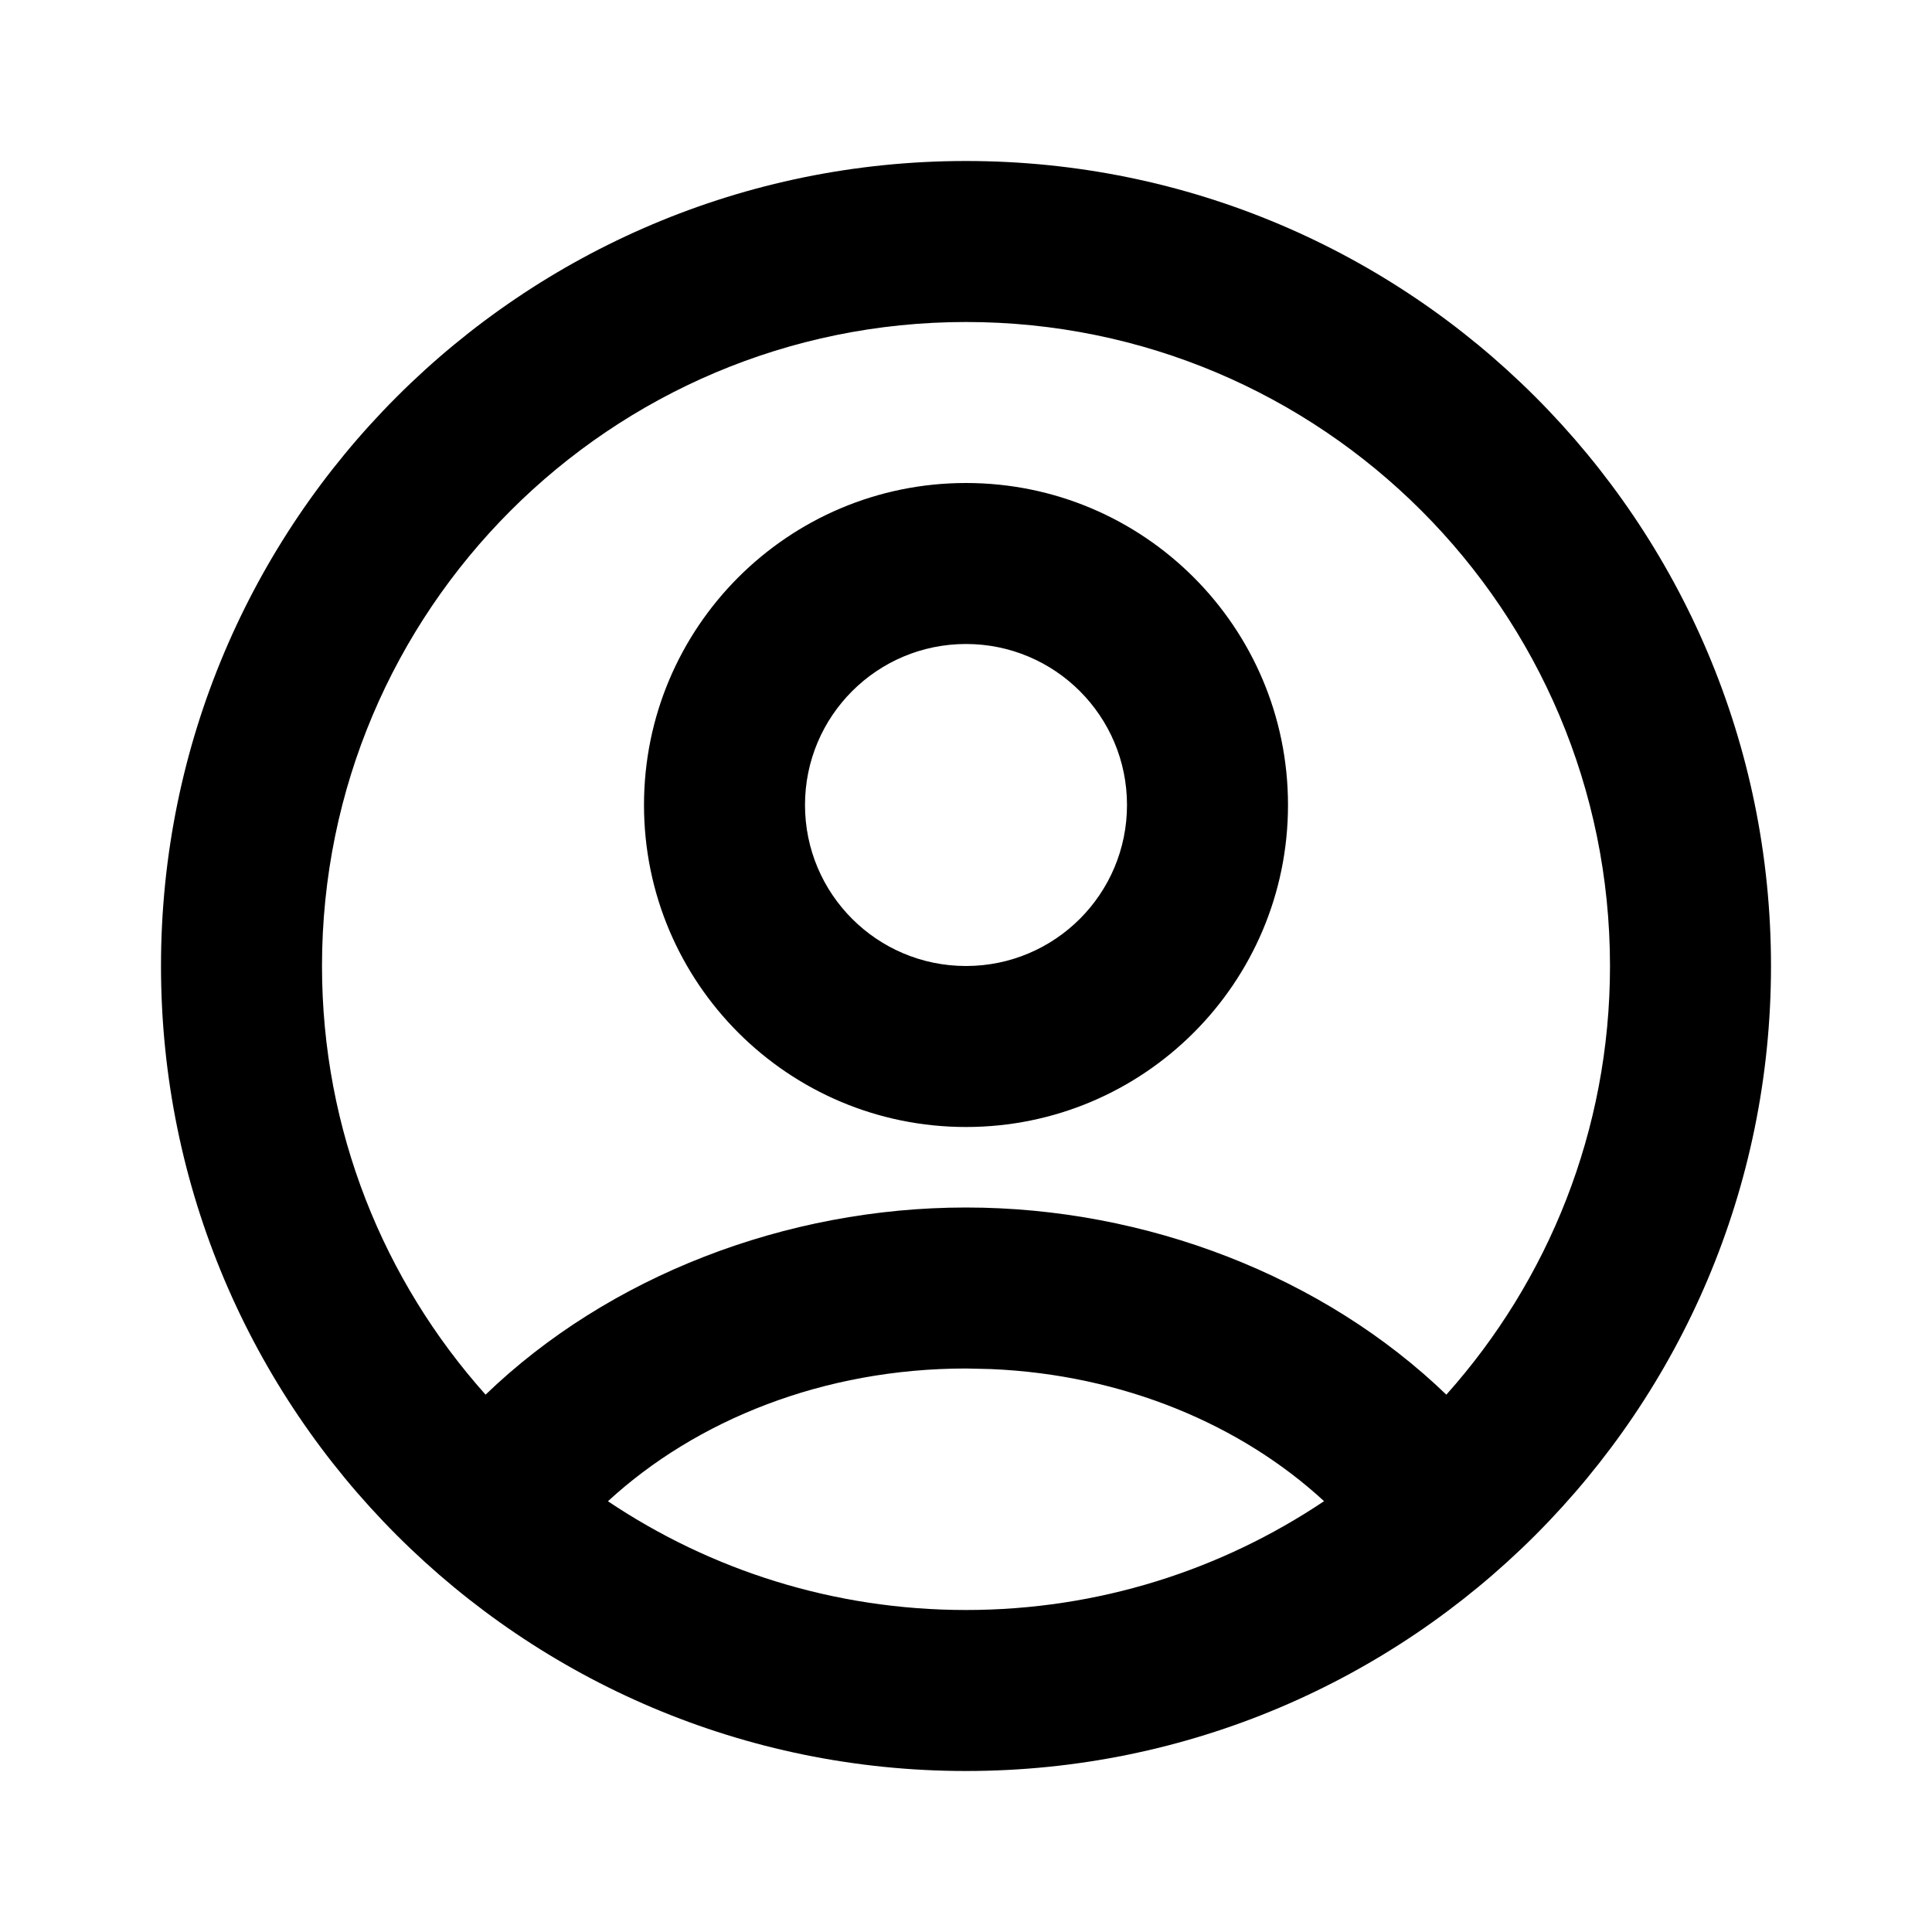 <svg viewBox="0 0 24 24" width="24" height="24"  fill="none" xmlns="http://www.w3.org/2000/svg">
<path d="M12 2C17.523 2 22 6.477 22 12C22 17.523 17.523 22 12 22C6.477 22 2 17.523 2 12C2 6.477 6.477 2 12 2ZM12 17C10.235 17 8.65 17.638 7.552 18.649C8.824 19.502 10.354 20 12 20C13.647 20 15.176 19.501 16.448 18.648C15.415 17.696 13.95 17.076 12.309 17.007L12 17ZM12 4C7.582 4 4 7.582 4 12C4 14.046 4.769 15.911 6.032 17.325C7.557 15.855 9.76 15 12 15C14.24 15 16.442 15.855 17.967 17.325C19.23 15.911 20 14.046 20 12C20 7.582 16.418 4 12 4ZM12 6C14.209 6 16 7.791 16 10C16 12.209 14.209 14 12 14C9.791 14 8 12.209 8 10C8 7.791 9.791 6 12 6ZM12 8C10.895 8 10 8.895 10 10C10 11.105 10.895 12 12 12C13.105 12 14 11.105 14 10C14 8.895 13.105 8 12 8Z" fill="currentColor"/>
</svg>